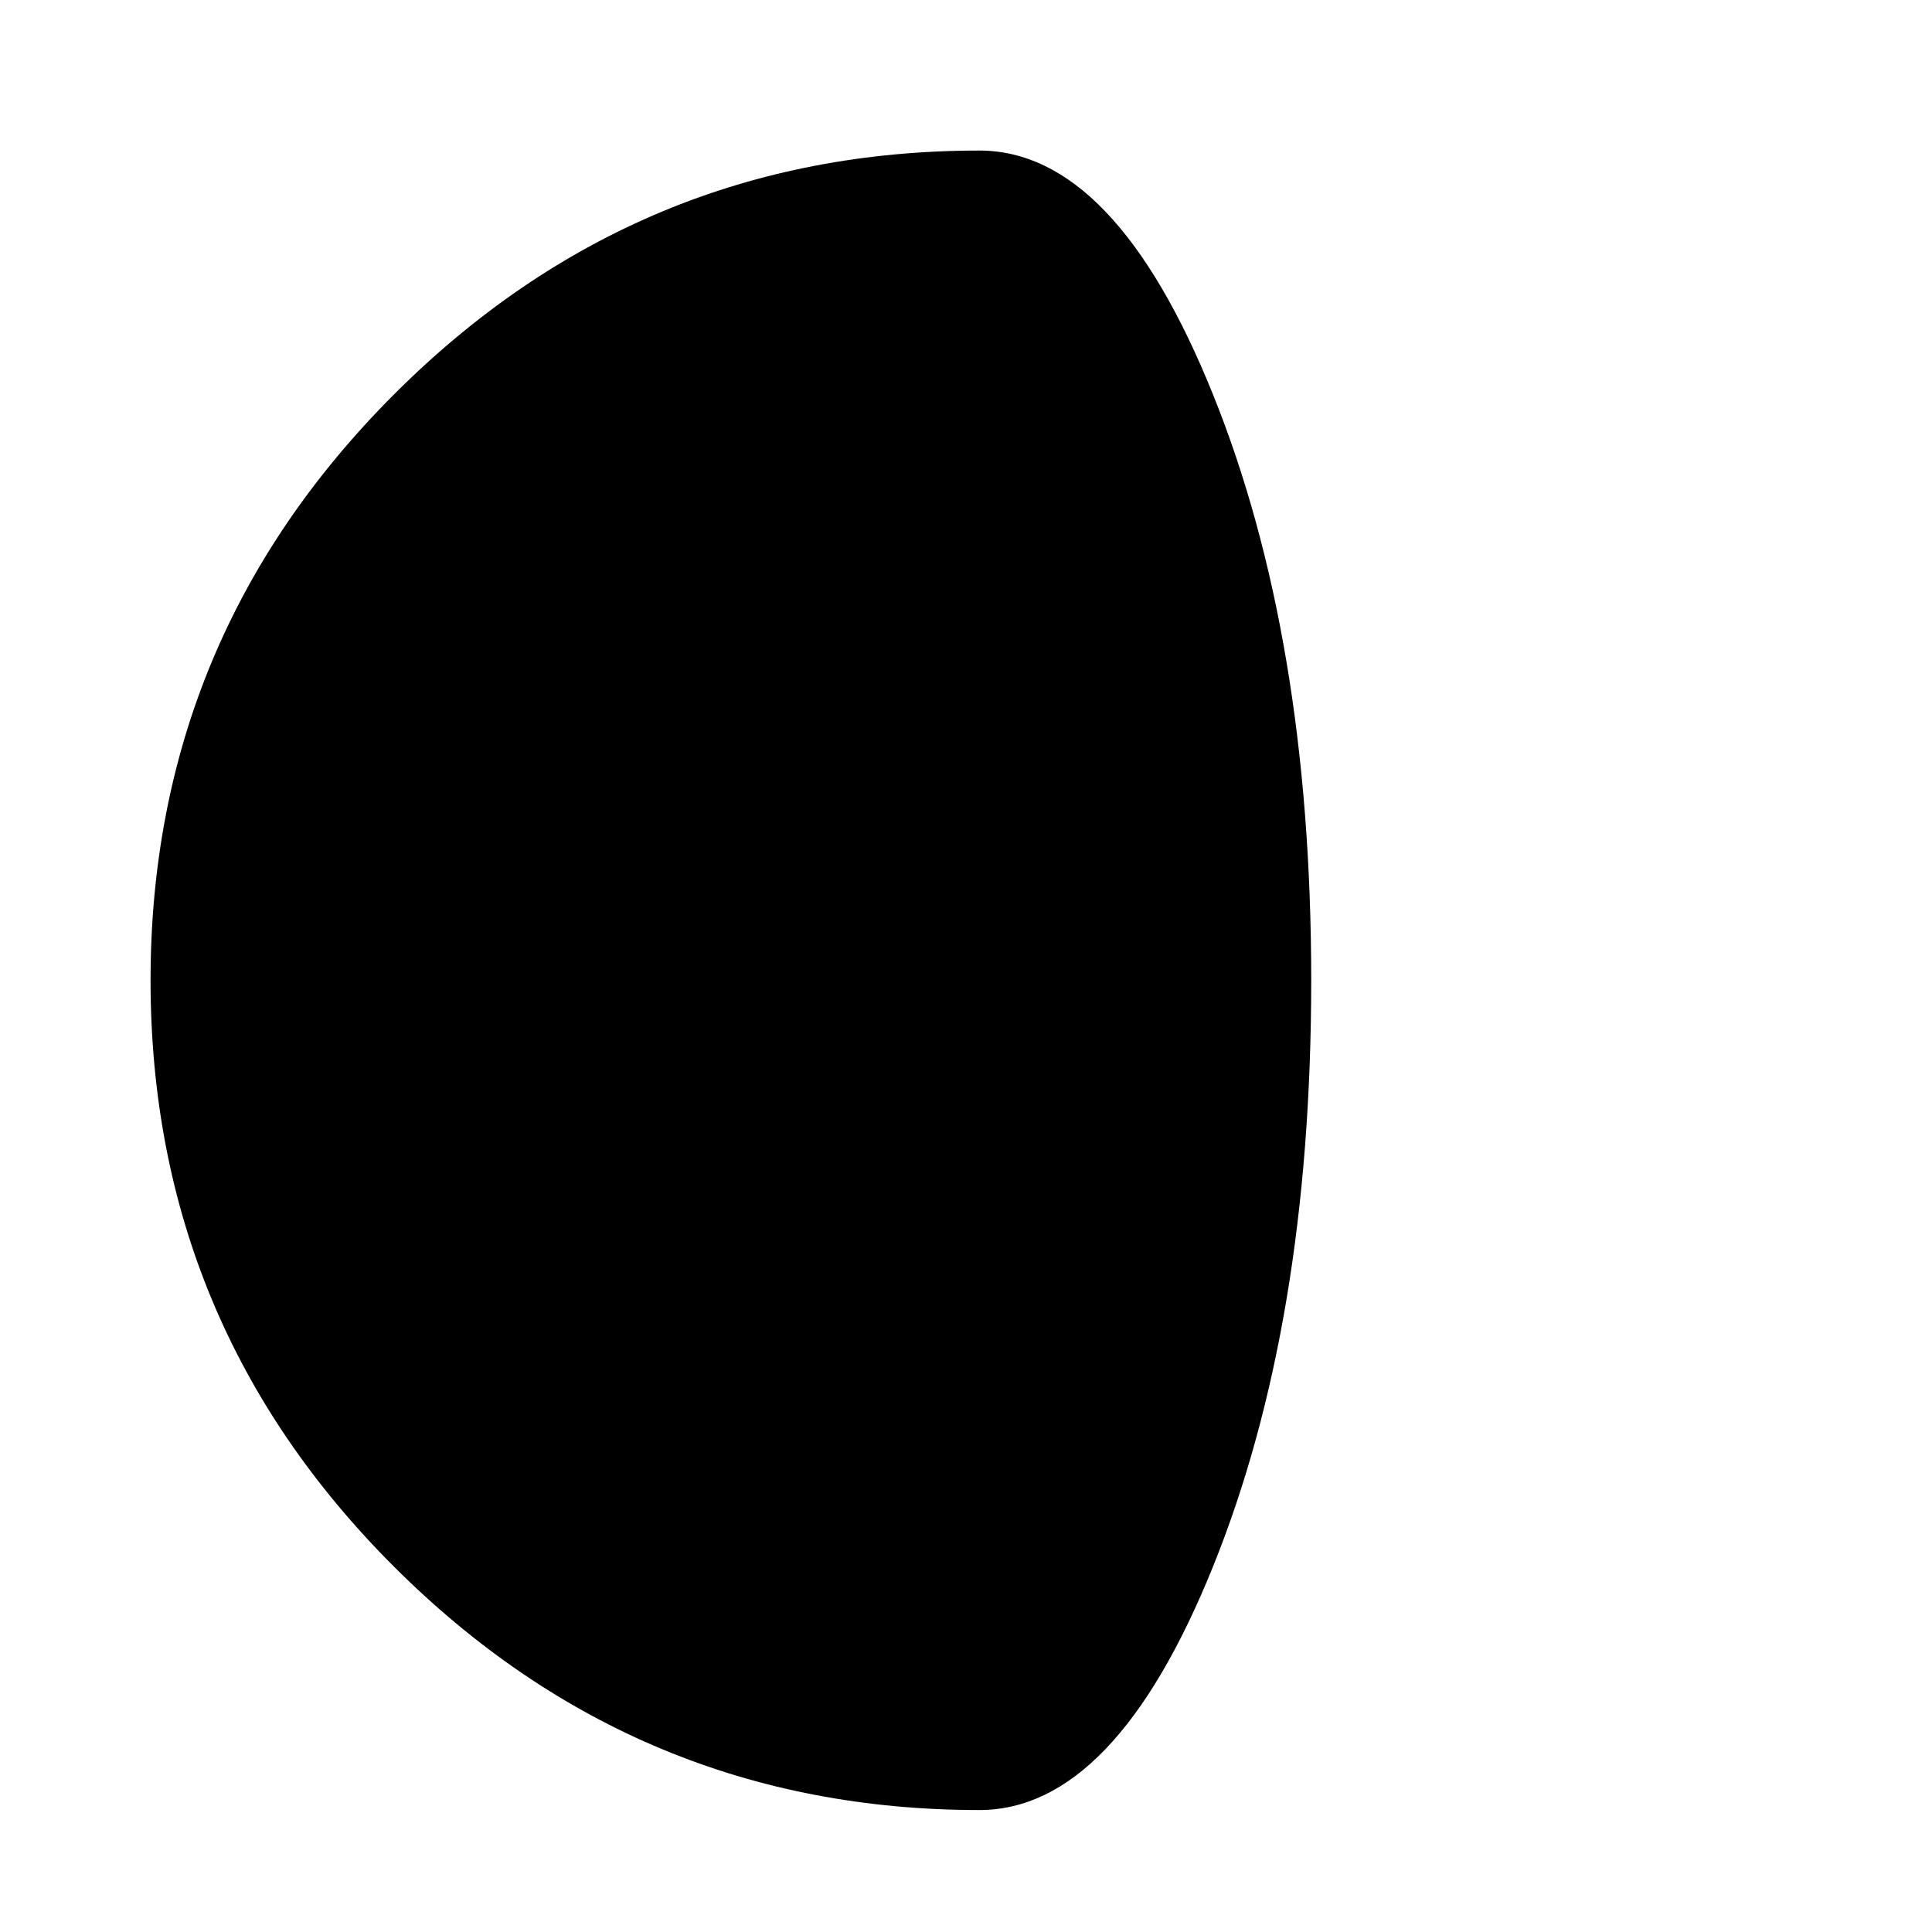 <?xml version="1.0" encoding="utf-8"?>
<!-- Generator: Adobe Illustrator 16.0.0, SVG Export Plug-In . SVG Version: 6.00 Build 0)  -->
<!DOCTYPE svg PUBLIC "-//W3C//DTD SVG 1.1//EN" "http://www.w3.org/Graphics/SVG/1.1/DTD/svg11.dtd">
<svg version="1.1" id="Layer_4" xmlns="http://www.w3.org/2000/svg" xmlns:xlink="http://www.w3.org/1999/xlink" x="0px" y="0px"
	 width="126px" height="126px" viewBox="0 0 126 126" enable-background="new 0 0 126 126" xml:space="preserve">
<path d="M63.869,118.046c-14.848,0-27.566-5.287-38.159-15.858C15.116,91.614,9.819,78.863,9.819,63.933
	c0-14.89,5.297-27.629,15.891-38.224c10.593-10.591,23.312-15.89,38.159-15.89c5.881,0,10.958,5.299,15.233,15.89
	c4.273,10.595,6.412,23.334,6.412,38.224c0,14.931-2.139,27.682-6.412,38.255C74.827,112.759,69.75,118.046,63.869,118.046z"/>
</svg>
